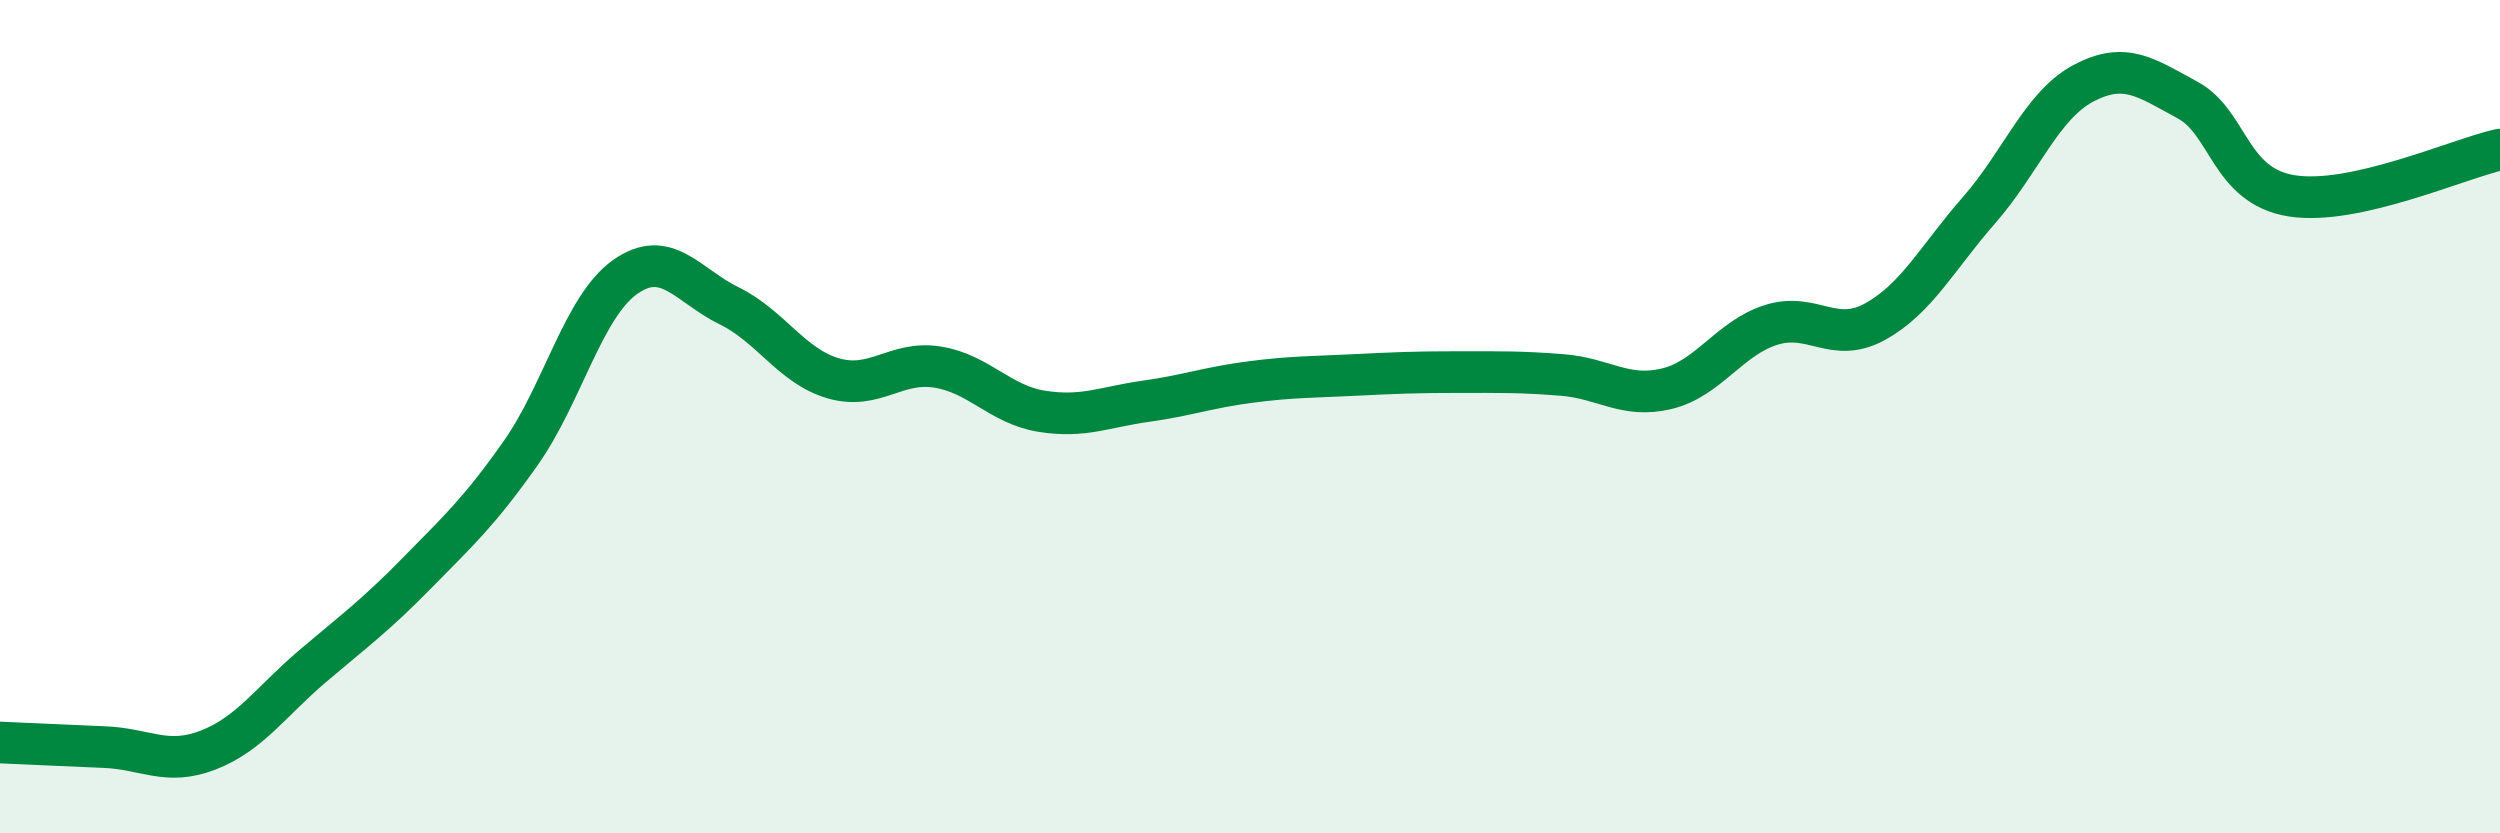 
    <svg width="60" height="20" viewBox="0 0 60 20" xmlns="http://www.w3.org/2000/svg">
      <path
        d="M 0,17.82 C 0.5,17.84 1.5,17.89 2.5,17.93 C 3.5,17.97 4,18.39 5,18 C 6,17.61 6.5,16.84 7.5,15.99 C 8.5,15.14 9,14.78 10,13.76 C 11,12.74 11.5,12.29 12.5,10.87 C 13.5,9.45 14,7.36 15,6.65 C 16,5.94 16.5,6.85 17.5,7.34 C 18.5,7.83 19,8.79 20,9.08 C 21,9.37 21.5,8.65 22.5,8.81 C 23.5,8.97 24,9.71 25,9.87 C 26,10.03 26.5,9.77 27.5,9.63 C 28.5,9.49 29,9.3 30,9.17 C 31,9.04 31.5,9.05 32.5,9 C 33.5,8.95 34,8.93 35,8.93 C 36,8.93 36.5,8.92 37.5,9 C 38.5,9.08 39,9.57 40,9.33 C 41,9.09 41.5,8.12 42.5,7.8 C 43.5,7.48 44,8.27 45,7.72 C 46,7.17 46.5,6.18 47.5,5.04 C 48.5,3.9 49,2.53 50,2 C 51,1.47 51.5,1.86 52.5,2.4 C 53.5,2.94 53.5,4.46 55,4.7 C 56.5,4.94 59,3.81 60,3.59L60 20L0 20Z"
        fill="#008740"
        opacity="0.1"
        stroke-linecap="round"
        stroke-linejoin="round"
      />
      <path
        d="M 0,17.82 C 0.5,17.84 1.5,17.89 2.5,17.93 C 3.5,17.97 4,18.39 5,18 C 6,17.61 6.5,16.84 7.5,15.99 C 8.5,15.14 9,14.78 10,13.76 C 11,12.74 11.5,12.29 12.5,10.87 C 13.5,9.45 14,7.36 15,6.65 C 16,5.94 16.5,6.85 17.5,7.34 C 18.5,7.83 19,8.79 20,9.08 C 21,9.37 21.5,8.65 22.5,8.81 C 23.5,8.97 24,9.71 25,9.87 C 26,10.03 26.5,9.77 27.5,9.63 C 28.5,9.49 29,9.3 30,9.17 C 31,9.04 31.5,9.05 32.5,9 C 33.5,8.95 34,8.93 35,8.93 C 36,8.93 36.5,8.92 37.5,9 C 38.5,9.08 39,9.57 40,9.33 C 41,9.09 41.5,8.12 42.5,7.8 C 43.5,7.48 44,8.27 45,7.72 C 46,7.17 46.5,6.18 47.5,5.04 C 48.5,3.9 49,2.53 50,2 C 51,1.47 51.5,1.86 52.5,2.4 C 53.5,2.94 53.5,4.46 55,4.7 C 56.5,4.94 59,3.81 60,3.59"
        stroke="#008740"
        stroke-width="1"
        fill="none"
        stroke-linecap="round"
        stroke-linejoin="round"
      />
    </svg>
  